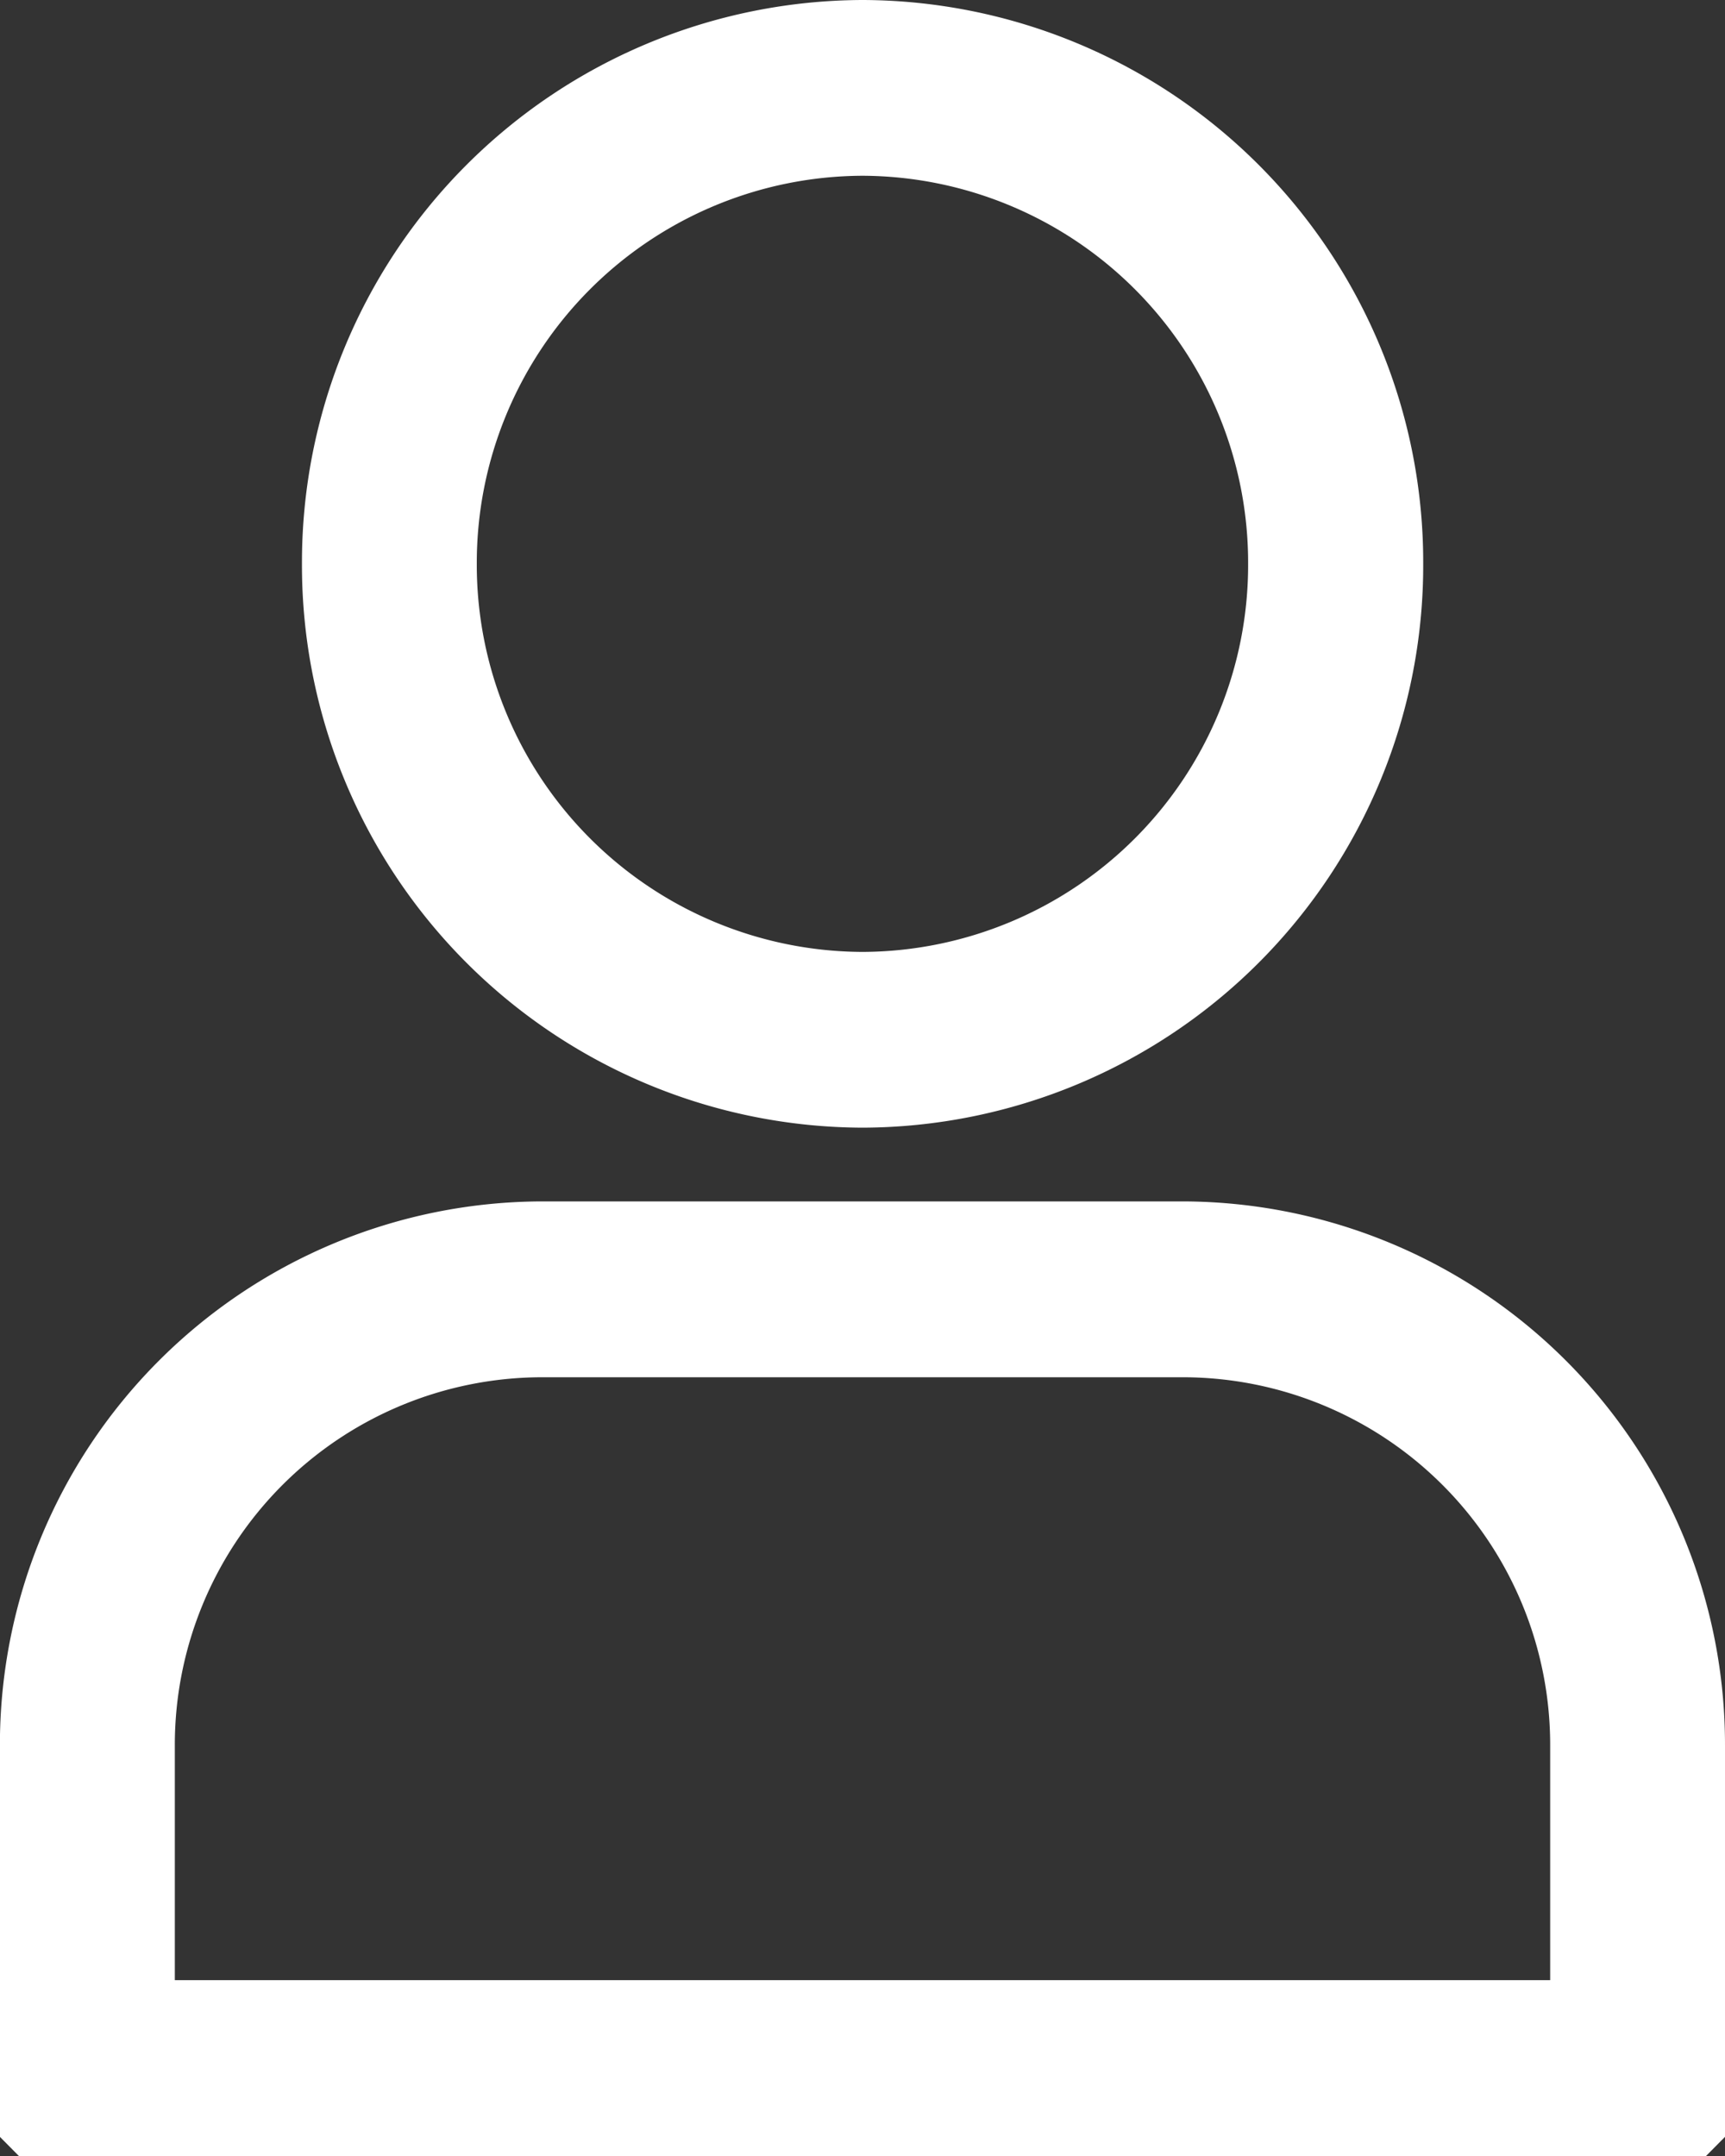 <svg xmlns="http://www.w3.org/2000/svg" width="20" height="25" viewBox="0 0 20 25">
  <rect x="0" y="0" width="20" height="25" fill="#333333" stroke="none"/>
  <g id="icon-user" transform="translate(-30.981 -38.269)">
    <g id="Group_2367" data-name="Group 2367" transform="translate(30.981 38.269)">
      <g id="Group_2366" data-name="Group 2366" transform="translate(0 0)">
        <path id="Path_12445" data-name="Path 12445" d="M31.2-32.731l-.22-.222v-4.536A6.3,6.3,0,0,1,37.255-43.8h7.451a6.3,6.3,0,0,1,6.275,6.311v4.536l-.22.222ZM48.954-34.77v-2.719a4.263,4.263,0,0,0-4.248-4.272H37.255a4.263,4.263,0,0,0-4.247,4.272v2.719ZM34.482-51.193a6.521,6.521,0,0,1,6.5-6.538,6.52,6.52,0,0,1,6.5,6.538,6.521,6.521,0,0,1-6.5,6.538A6.521,6.521,0,0,1,34.482-51.193Zm10.97,0a4.488,4.488,0,0,0-4.471-4.5,4.489,4.489,0,0,0-4.472,4.5,4.489,4.489,0,0,0,4.472,4.5A4.488,4.488,0,0,0,45.452-51.193Z" transform="translate(-30.981 57.731)" fill="#fff" fill-rule="evenodd"/>
      </g>
    </g>
  </g>
</svg>
